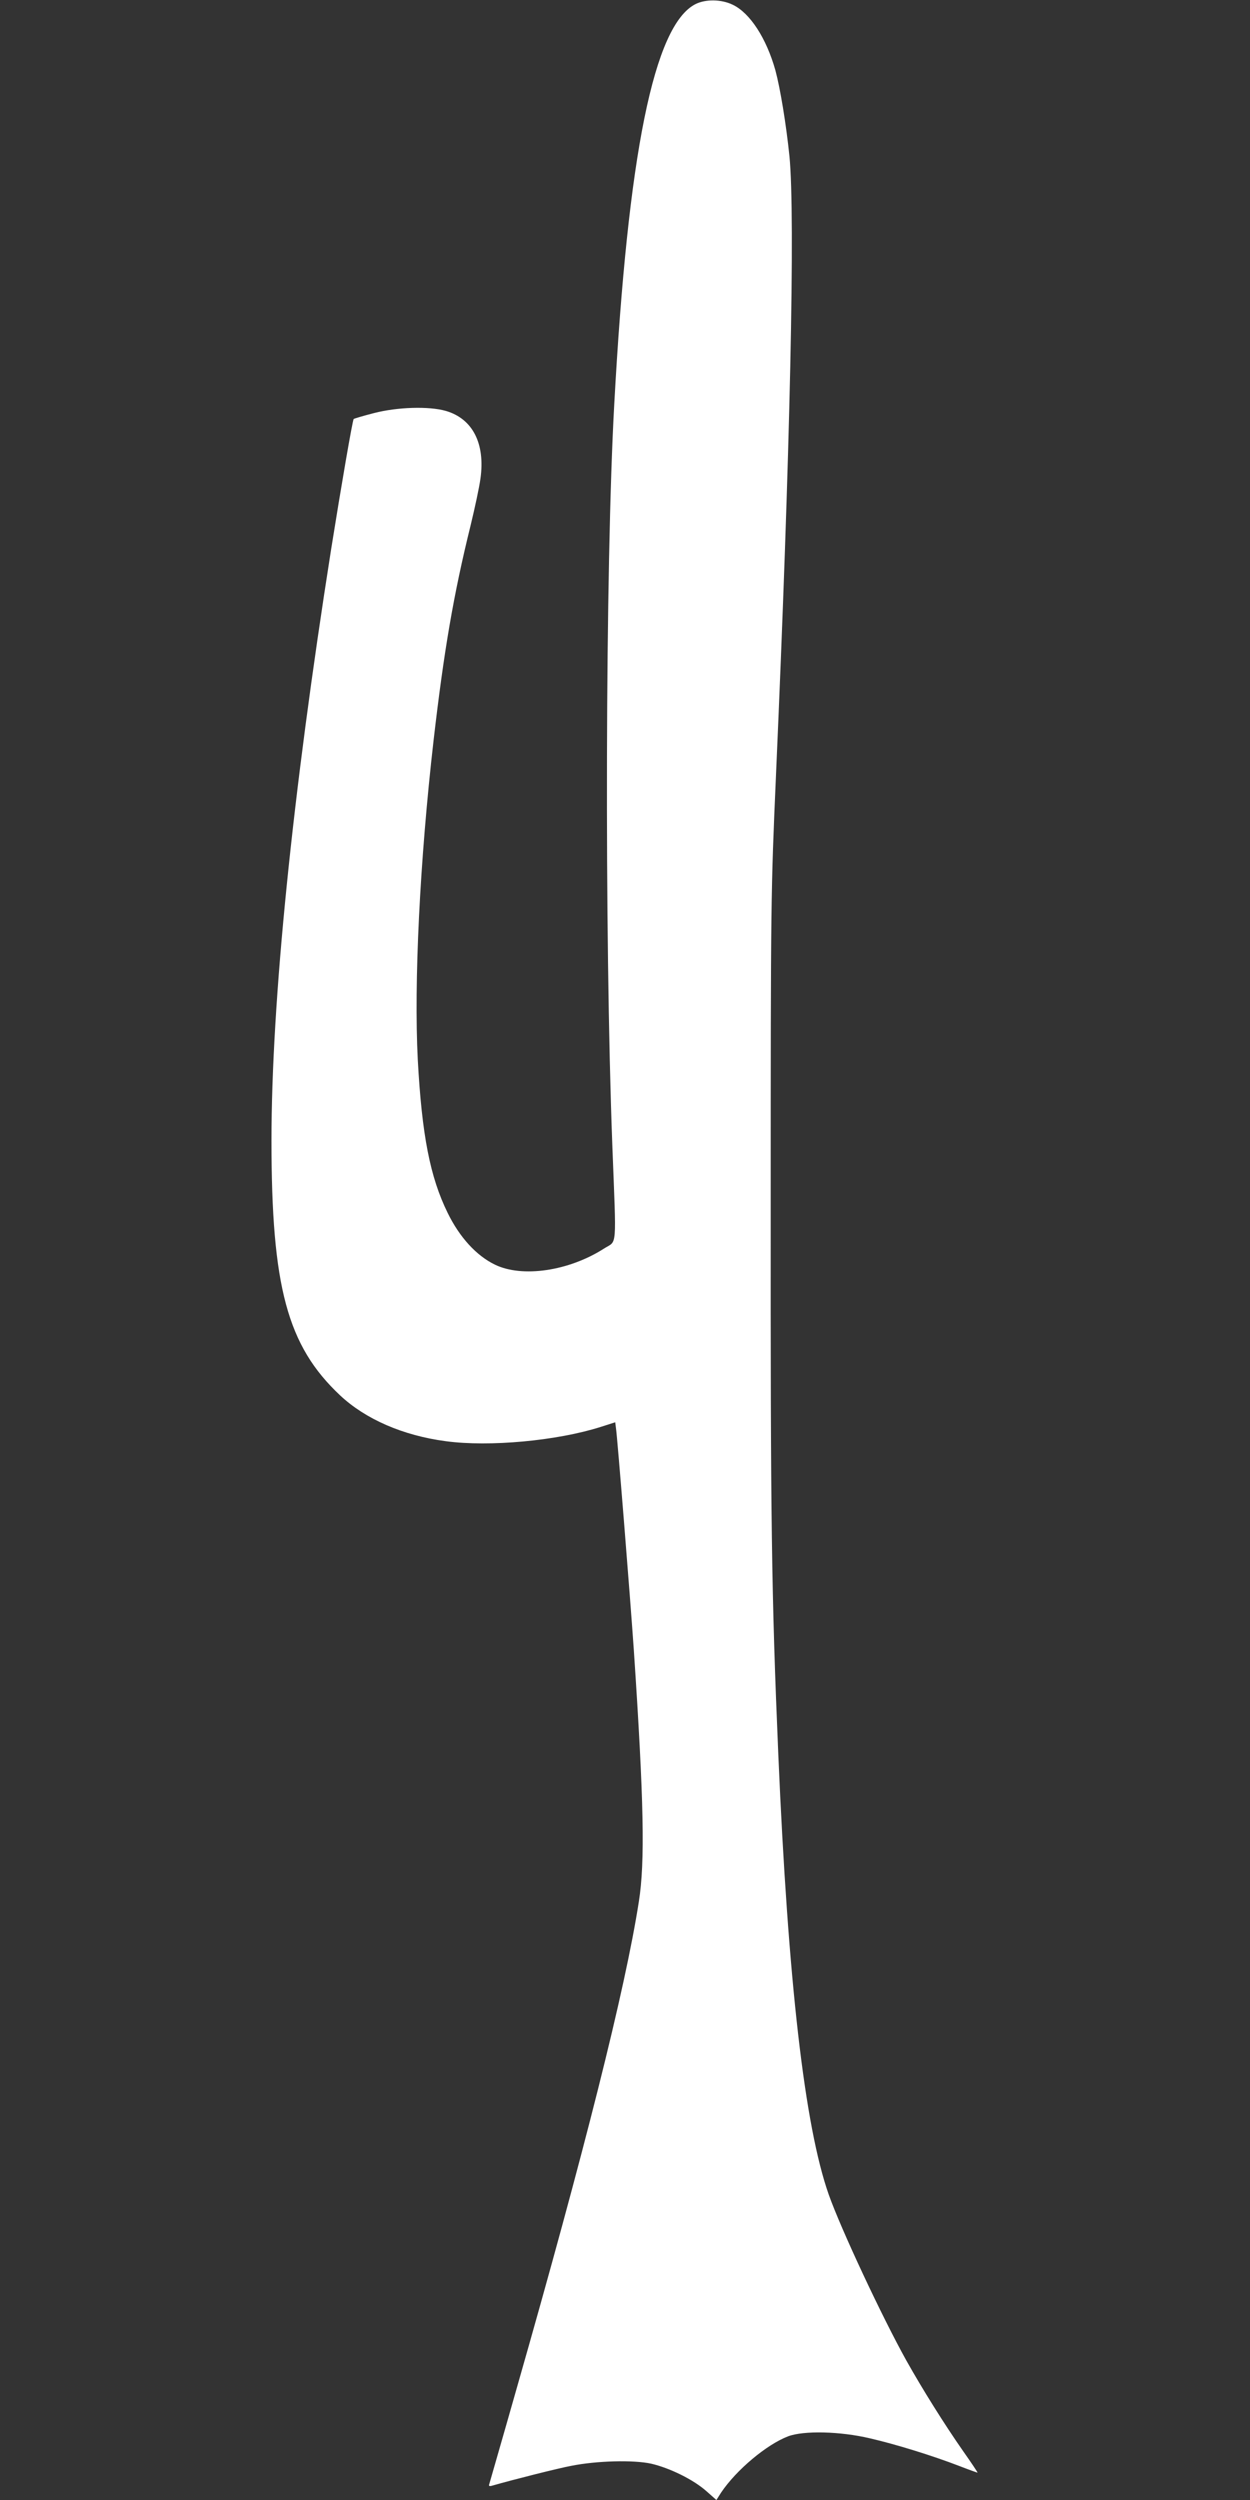 <?xml version="1.0" standalone="no"?>
<!DOCTYPE svg PUBLIC "-//W3C//DTD SVG 20010904//EN"
 "http://www.w3.org/TR/2001/REC-SVG-20010904/DTD/svg10.dtd">
<svg version="1.0" xmlns="http://www.w3.org/2000/svg"
 width="640pt" height="1280pt" viewBox="0 0 640 1280"
 preserveAspectRatio="xMidYMid meet">
<rect x="0" y="0" width="640" height="1280" fill="#333333" stroke="none"/>
<g transform="translate(0,1280) scale(0.1,-0.1)"
fill="#ffffff" stroke="none">
<path d="M3561 12779 c-213 -108 -346 -766 -416 -2049 -46 -830 -50 -2721 -10
-3790 21 -552 26 -488 -43 -533 -180 -115 -418 -150 -558 -82 -95 46 -181 140
-242 265 -90 183 -132 398 -153 785 -20 391 10 1015 81 1635 53 458 102 746
190 1102 21 87 44 193 50 238 25 179 -40 306 -177 346 -87 25 -248 20 -368
-11 -55 -14 -101 -28 -104 -30 -6 -6 -64 -344 -116 -670 -198 -1257 -305
-2314 -305 -3025 0 -749 81 -1050 351 -1304 130 -122 322 -206 542 -235 222
-30 568 2 792 73 l75 24 4 -32 c7 -44 73 -869 91 -1131 52 -775 58 -1089 26
-1291 -70 -450 -278 -1276 -626 -2494 -74 -261 -138 -481 -140 -489 -4 -10 1
-12 17 -7 104 30 338 89 403 101 130 26 318 31 409 11 95 -22 215 -81 282
-140 l52 -46 24 38 c78 116 233 246 343 288 79 30 266 26 418 -10 131 -30 319
-88 459 -142 49 -19 91 -34 93 -34 2 0 -32 51 -75 112 -95 136 -207 315 -290
463 -124 223 -334 671 -397 849 -123 350 -208 1085 -258 2251 -35 819 -40
1206 -39 2810 0 1571 1 1611 27 2205 73 1657 99 2864 69 3170 -17 165 -47 347
-72 440 -46 164 -130 294 -219 336 -58 28 -138 29 -190 3z"/>
</g>
</svg>
